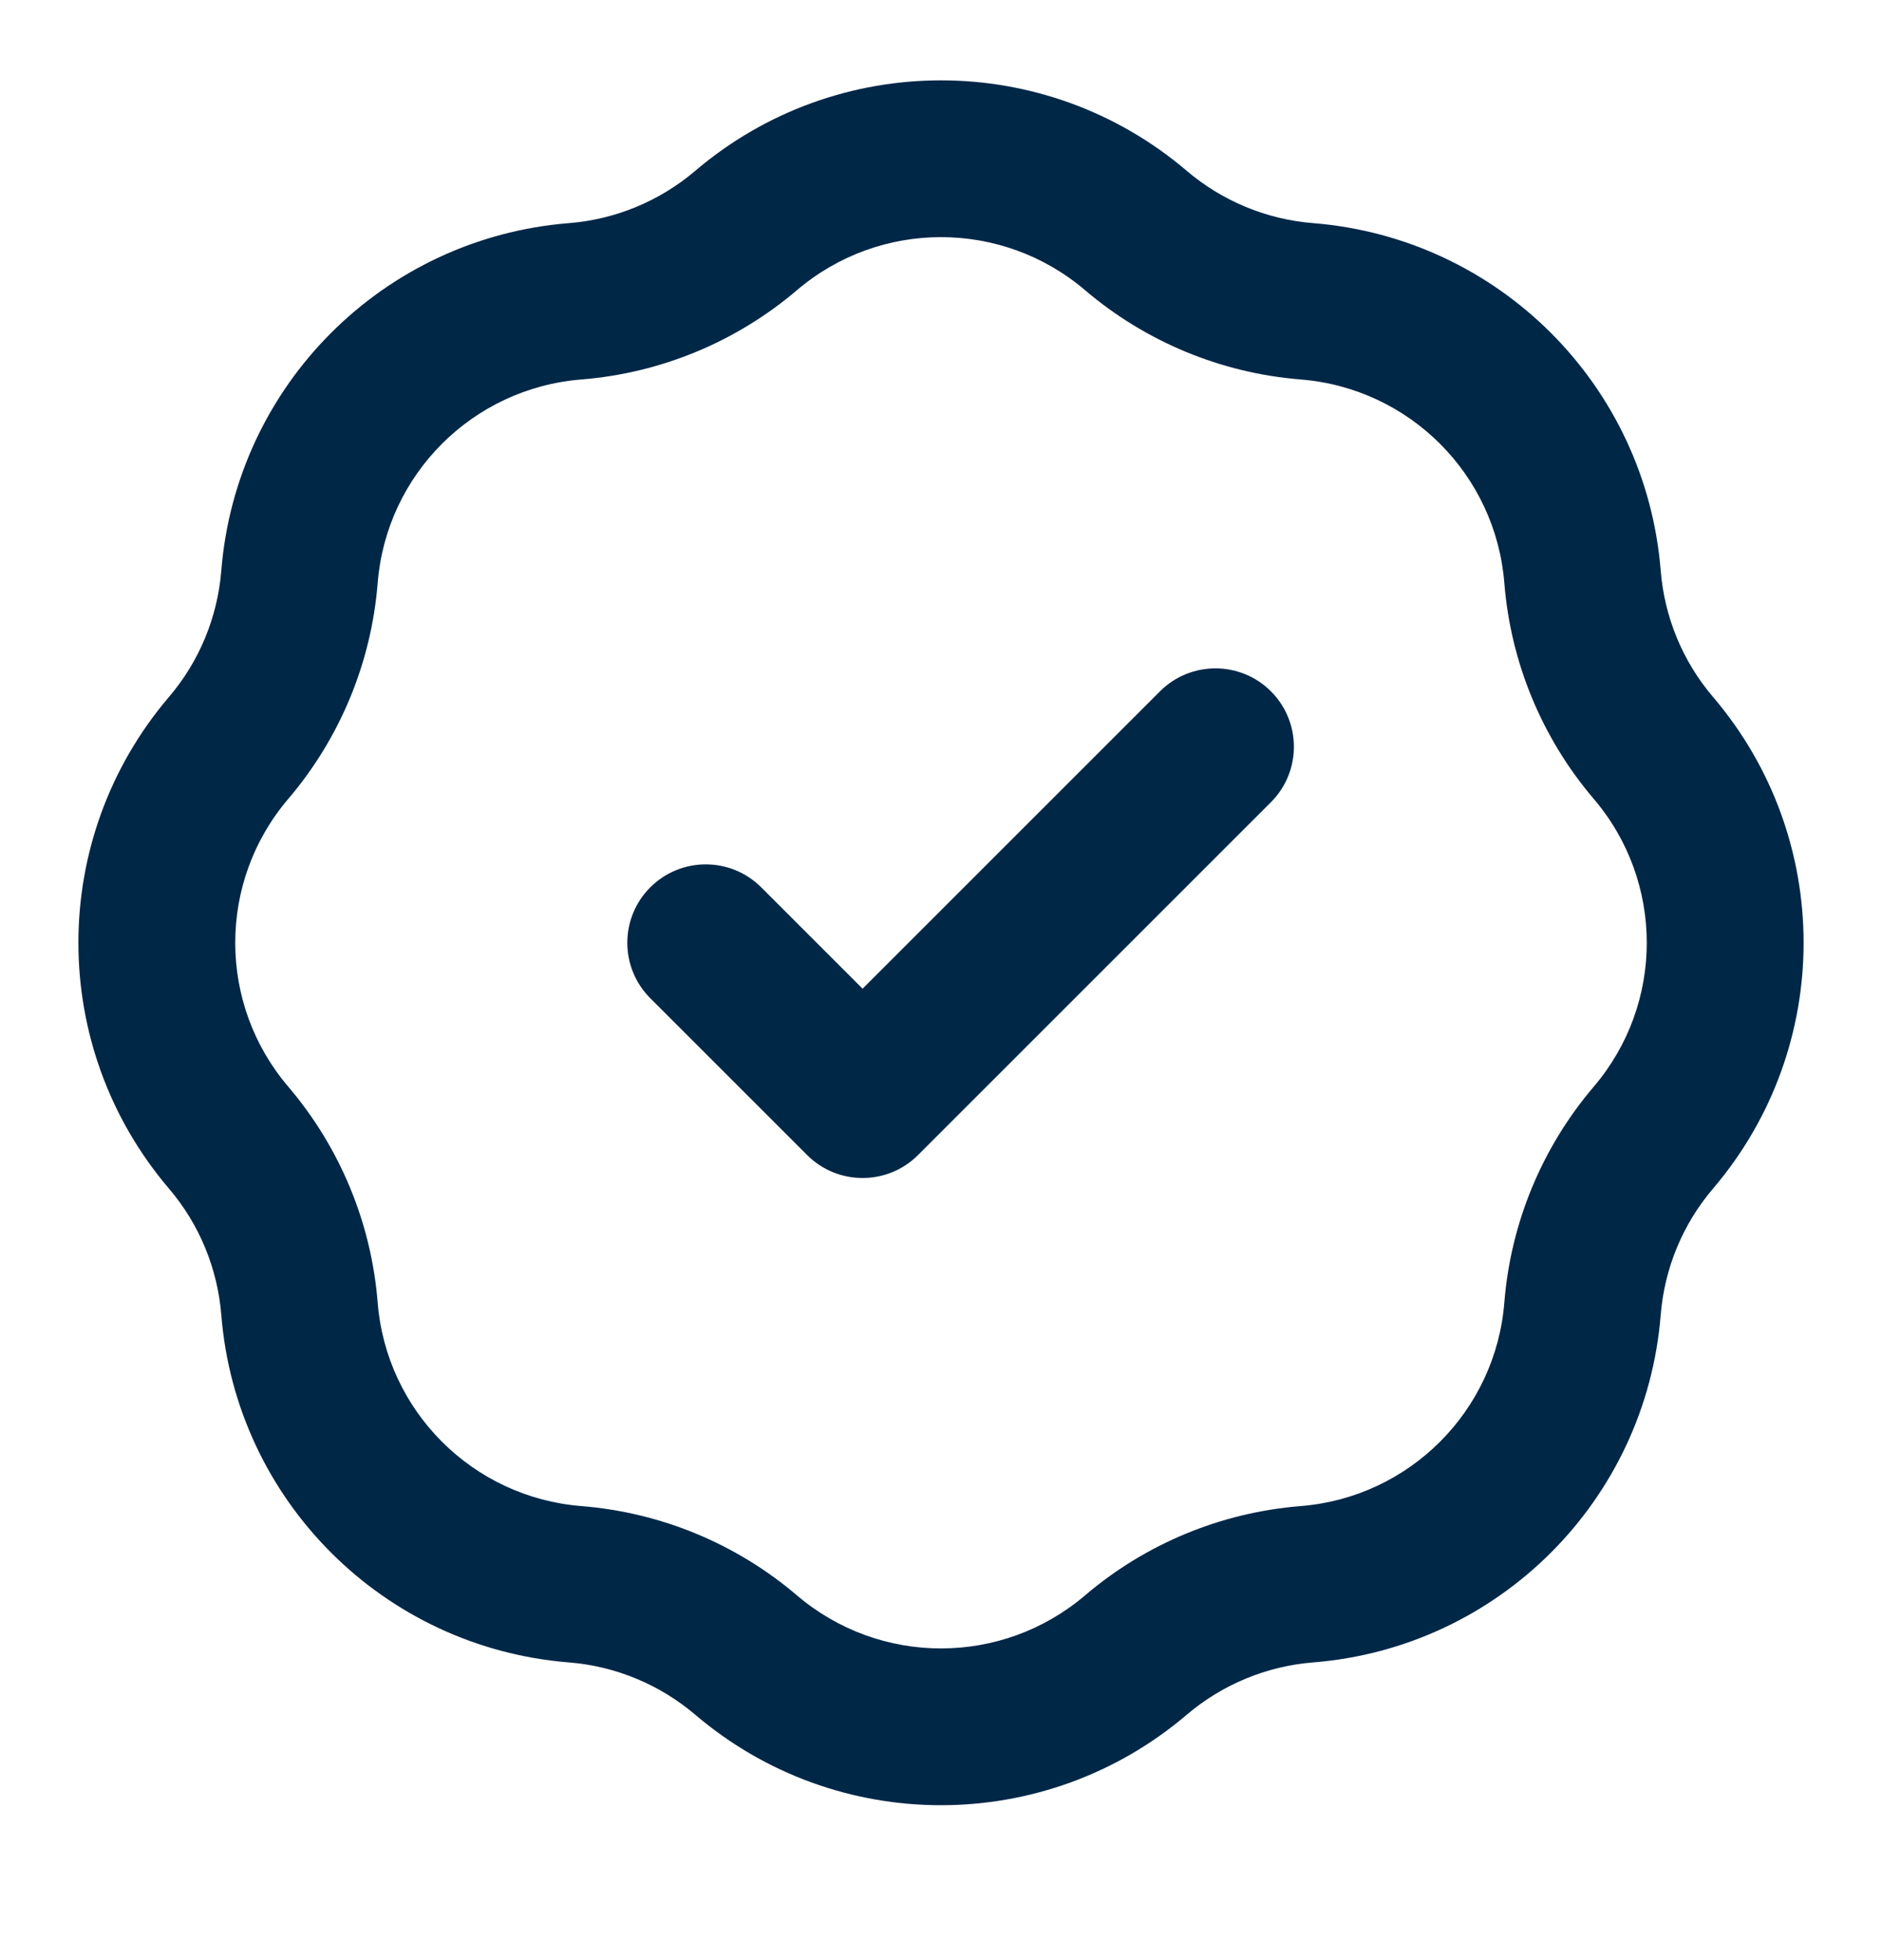 <svg width="24" height="25" viewBox="0 0 24 25" fill="none" xmlns="http://www.w3.org/2000/svg">
<path fill-rule="evenodd" clip-rule="evenodd" d="M8.866 2.179C10.672 0.64 13.328 0.64 15.134 2.179L14.492 2.932L15.134 2.179C15.588 2.565 16.152 2.799 16.746 2.846C19.111 3.035 20.989 4.913 21.178 7.279C21.226 7.873 21.459 8.437 21.846 8.89C23.385 10.696 23.385 13.352 21.846 15.159C21.459 15.612 21.226 16.176 21.178 16.77C20.989 19.136 19.111 21.014 16.746 21.203C16.152 21.25 15.588 21.484 15.134 21.87C13.328 23.409 10.672 23.409 8.866 21.87C8.412 21.484 7.848 21.25 7.254 21.203C4.889 21.014 3.011 19.136 2.822 16.77C2.774 16.176 2.541 15.612 2.154 15.159L2.908 14.517L2.154 15.159C0.615 13.352 0.615 10.696 2.154 8.89C2.541 8.437 2.774 7.873 2.822 7.279C3.011 4.913 4.889 3.035 7.254 2.846C7.848 2.799 8.412 2.565 8.866 2.179ZM13.837 3.701C12.778 2.799 11.222 2.799 10.163 3.701C9.389 4.36 8.427 4.759 7.413 4.84C6.027 4.951 4.926 6.051 4.816 7.438C4.735 8.451 4.336 9.414 3.677 10.188C2.774 11.246 2.774 12.803 3.677 13.861L2.915 14.51L3.677 13.861C4.336 14.635 4.735 15.598 4.816 16.611C4.926 17.997 6.027 19.098 7.413 19.209C8.427 19.29 9.389 19.688 10.163 20.348C11.222 21.25 12.778 21.25 13.837 20.348C14.611 19.688 15.573 19.29 16.587 19.209C17.973 19.098 19.074 17.997 19.184 16.611C19.265 15.598 19.664 14.635 20.323 13.861C21.226 12.803 21.226 11.246 20.323 10.188C19.664 9.414 19.265 8.451 19.184 7.438C19.074 6.051 17.973 4.951 16.587 4.84C15.573 4.759 14.611 4.36 13.837 3.701ZM16.207 8.817C16.598 9.208 16.598 9.841 16.207 10.232L11.707 14.732C11.317 15.122 10.683 15.122 10.293 14.732L8.293 12.732C7.902 12.341 7.902 11.708 8.293 11.317C8.683 10.927 9.317 10.927 9.707 11.317L11 12.61L14.793 8.817C15.183 8.427 15.817 8.427 16.207 8.817Z" fill="#012747"/>
</svg>
